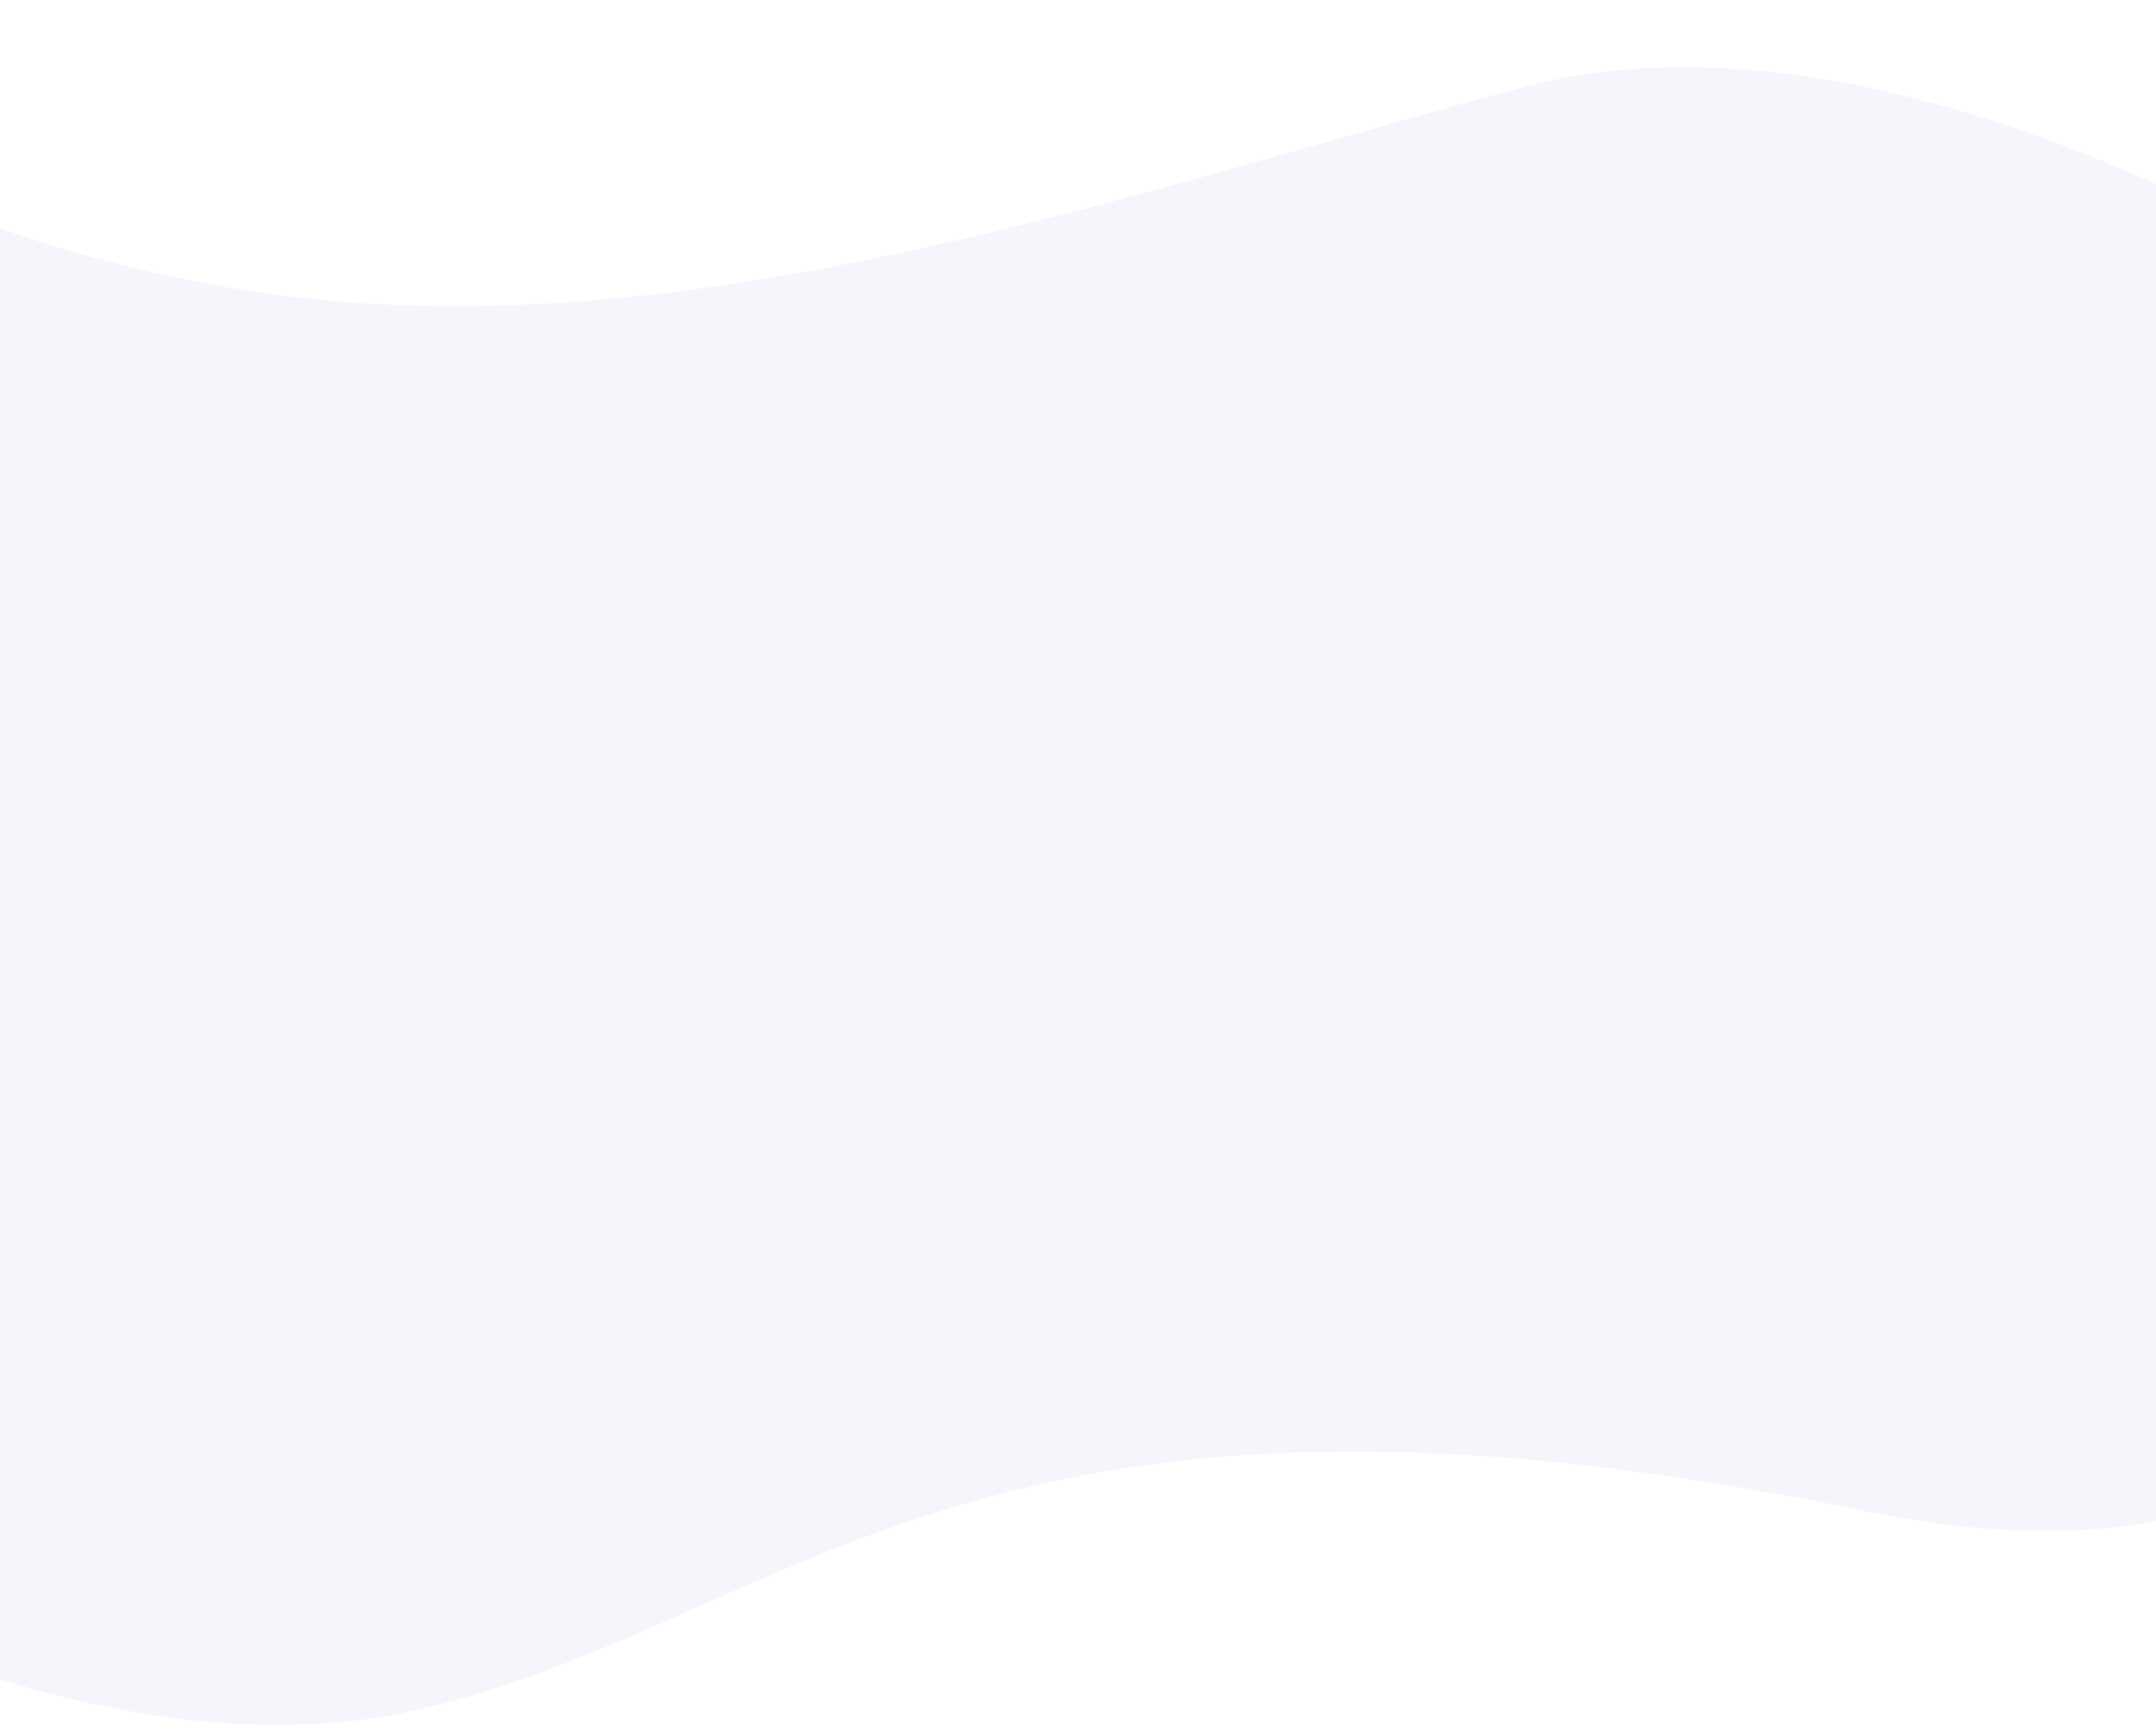 <svg width="430" height="344" viewBox="0 0 430 344" fill="none" xmlns="http://www.w3.org/2000/svg">
<path opacity="0.2" fill-rule="evenodd" clip-rule="evenodd" d="M-79 297.51C-79 297.51 9.632 358.432 84.03 340.796C158.427 323.161 195.492 264.758 371.145 301.174C546.798 337.59 493.35 121.316 493.35 121.316V72.282C493.35 72.282 386.723 -4.81 303.731 17.406C220.738 39.622 128.615 73.29 41.325 56.57C-45.964 39.851 -67.451 1.15297e-05 -67.451 1.15297e-05L-79 297.51Z" fill="#CCD6EB"/>
</svg>
